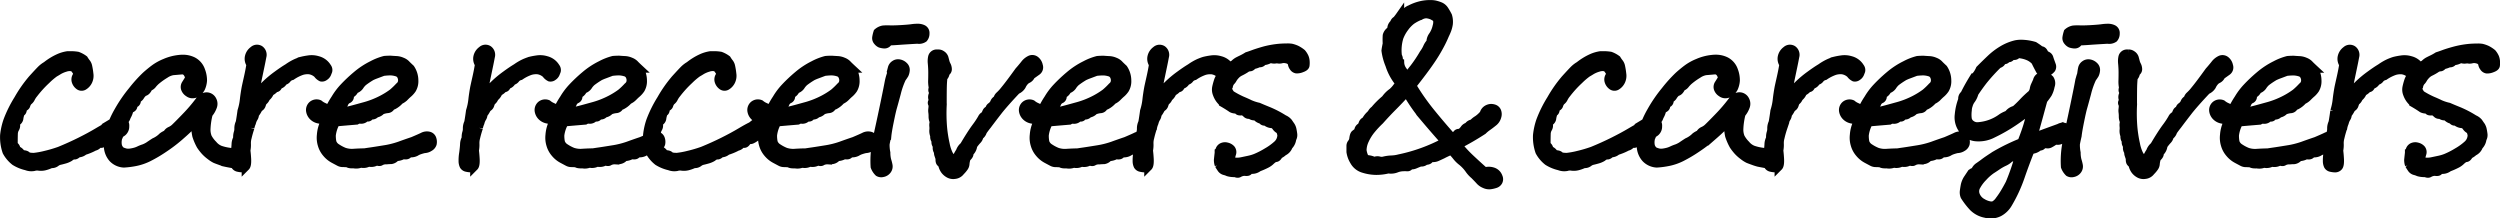 <svg xmlns="http://www.w3.org/2000/svg" width="303.051" height="26.478" viewBox="0 0 303.051 26.478"><defs><style>.a{stroke:#000;}</style></defs><path class="a" d="M14.259-5.177a2.5,2.5,0,0,1-.439.272.422.422,0,0,1-.318.045q-.121-.045-.363.288-.182.242-.348.167t-.333.121a.778.778,0,0,1-.439.257,6.525,6.525,0,0,1-1.241.515,1.01,1.01,0,0,1-.727.272q-.3.3-.469.257t-.56.257a2.394,2.394,0,0,1-.621.257q-.378.106-.59.151a1.2,1.2,0,0,0-.454.227.8.8,0,0,1-.575.151,3.91,3.91,0,0,1-.8.288,1.947,1.947,0,0,1-.681.03,1.407,1.407,0,0,0-.621.045,1.657,1.657,0,0,1-.893-.091A4.586,4.586,0,0,1,2.392-2.24a3.838,3.838,0,0,1-1-1.181,5.314,5.314,0,0,1-.288-2A7.96,7.96,0,0,1,1.5-7.19,14.613,14.613,0,0,1,2.785-9.778a15.613,15.613,0,0,1,1.726-2.467q.757-.833,1.044-1.12a3.185,3.185,0,0,1,.651-.5,7.2,7.2,0,0,1,1.438-.893,4.174,4.174,0,0,1,1.135-.348h.333a4.789,4.789,0,0,1,.878.061,3.043,3.043,0,0,1,.787.424,4.232,4.232,0,0,0,.318.454,1.072,1.072,0,0,1,.182.439,7.459,7.459,0,0,1,.136.863,1.48,1.48,0,0,1-.121.878,1.39,1.39,0,0,1-.575.621.514.514,0,0,1-.56-.061,1.056,1.056,0,0,1-.363-.5.75.75,0,0,1,.045-.605.577.577,0,0,0,.061-.56,2.824,2.824,0,0,0-.394-.53,1.566,1.566,0,0,0-.984.015,3.586,3.586,0,0,0-.817.348q-.288.182-.484.288a8.416,8.416,0,0,0-1.014.863,13.249,13.249,0,0,0-1.514,1.665,2.756,2.756,0,0,0-.348.53.957.957,0,0,1-.318.378,1.3,1.3,0,0,0-.257.469q-.045.2-.409.318,0,.424-.136.515a.62.62,0,0,0-.212.363,2.617,2.617,0,0,0-.091.439.561.561,0,0,1-.227.348.4.4,0,0,0-.167.394.654.654,0,0,1-.106.469,1.407,1.407,0,0,0-.167.666q-.015.409-.015,1.347a.573.573,0,0,1,.318.363.373.373,0,0,0,.242.288.964.964,0,0,1,.409.439q.515,0,.651.167t.863.167a9.615,9.615,0,0,0,1.332-.242,16.079,16.079,0,0,0,1.756-.515q1.332-.545,2.513-1.135T12.4-5.8q.893-.53,1.347-.742.605-.484.908-.681a.689.689,0,0,1,.711,0,.682.682,0,0,1,.394.7.884.884,0,0,1-.288.711,2,2,0,0,1-.515.3A6.425,6.425,0,0,0,14.259-5.177Zm1-1.181a1.709,1.709,0,0,0-.167.651,1.187,1.187,0,0,1-.167.56,2.094,2.094,0,0,0-.045,1.014,1.184,1.184,0,0,0,.409.621,2.591,2.591,0,0,0,.575.2,1.73,1.73,0,0,0,.56,0,4.1,4.1,0,0,0,.575-.121,2.84,2.84,0,0,0,.469-.182,4.548,4.548,0,0,1,.575-.227,3.342,3.342,0,0,0,.59-.3q.167-.121.681-.454a3.193,3.193,0,0,0,.969-.666,2.369,2.369,0,0,1,.545-.3.8.8,0,0,1,.424-.409,2.025,2.025,0,0,0,.621-.439q.348-.333,1.241-1.256a19.9,19.9,0,0,0,1.62-1.892,1.829,1.829,0,0,1,.454-.424.8.8,0,0,1,.605-.121.8.8,0,0,1,.545.424.922.922,0,0,1,.045.817,2.8,2.8,0,0,1-.5.848,8.768,8.768,0,0,0-.272,1.832,2.492,2.492,0,0,0,.167,1.014,3.563,3.563,0,0,0,.651.878,2.067,2.067,0,0,0,.878.636,5.872,5.872,0,0,0,.923.227q.469.076.893.106a1.6,1.6,0,0,1,1.075.03q.257.182.151.666a.747.747,0,0,1-.439.605,2.869,2.869,0,0,1-.787.151q-1-.182-1.2-.227a6.312,6.312,0,0,1-.621-.2q-.424-.151-.605-.227a3.413,3.413,0,0,1-.59-.378,4.585,4.585,0,0,1-.681-.605,5.815,5.815,0,0,1-.515-.666A6.556,6.556,0,0,1,24.4-5.358a5.109,5.109,0,0,1-.061-1.847q-.545.605-.878.938t-1.15,1.044a18.275,18.275,0,0,1-1.862,1.408A16.6,16.6,0,0,1,18.6-2.725a6.319,6.319,0,0,1-1.589.545A10.173,10.173,0,0,1,15.617-2,2.018,2.018,0,0,1,14.27-2.6a2.3,2.3,0,0,1-.59-1.514,5.568,5.568,0,0,1,.257-1.968,11.089,11.089,0,0,1,.984-2.24,17,17,0,0,1,1.71-2.5,16.978,16.978,0,0,1,1.62-1.8q.575-.515,1.09-.893a5.96,5.96,0,0,1,1.241-.681,5.779,5.779,0,0,1,1.7-.454,3.672,3.672,0,0,1,.454-.03,2.738,2.738,0,0,1,1.241.272,2.007,2.007,0,0,1,.984,1.15,3.307,3.307,0,0,1,.227,1.211,2.622,2.622,0,0,1-.242.938,3.989,3.989,0,0,1-.288.409,1,1,0,0,1-.5.272.8.8,0,0,1-.711-.136.976.976,0,0,1-.424-.53.656.656,0,0,1,.091-.545q.167-.257.439-.711-.242-1-.954-.938l-1.06.091a2.382,2.382,0,0,0-.938.394,8.227,8.227,0,0,0-.969.681,3.412,3.412,0,0,0-.545.545.872.872,0,0,1-.469.318q-.242.575-.575.605a2,2,0,0,0-.424.469.737.737,0,0,1-.242.272.523.523,0,0,0-.212.363.318.318,0,0,1-.242.288.244.244,0,0,0-.182.3q.03.242-.454.394a2.553,2.553,0,0,1-.333.878,1.151,1.151,0,0,1-.394.605A1.18,1.18,0,0,1,15.254-6.357Zm15.678.03A11.973,11.973,0,0,0,30.6-5.146a2.5,2.5,0,0,0-.091.757,3.457,3.457,0,0,1-.061.817q.061.484.091,1.06.03.727-.151.908a.565.565,0,0,1-.409.182,2.317,2.317,0,0,1-.5-.061.547.547,0,0,1-.378-.242A1.287,1.287,0,0,1,28.98-2.3a5.123,5.123,0,0,1,.076-.969q.091-.7.106-1.075a1.6,1.6,0,0,1,.2-.711,1.687,1.687,0,0,1,.061-.651,1.563,1.563,0,0,0,.076-.56,1.631,1.631,0,0,1,.167-.7q.121-.7.212-1.393a6.964,6.964,0,0,0,.288-1.362q.076-.7.227-1.514.091-.424.272-1.226t.3-1.559a1.135,1.135,0,0,1-.182-.938,1.319,1.319,0,0,1,.515-.757.654.654,0,0,1,.424-.182.693.693,0,0,1,.363.091.767.767,0,0,1,.3.848q-.121.636-.182.923l-.3,1.438q-.242,1.15-.454,2.392.787-.817,1.362-1.377a12.662,12.662,0,0,1,1.362-1.135q.787-.575,1.3-.878a6.274,6.274,0,0,1,1.075-.621q.409-.167.621-.227a7.811,7.811,0,0,1,.8-.151,2.524,2.524,0,0,1,1.135.076,1.9,1.9,0,0,1,.787.409,1.887,1.887,0,0,1,.378.454.531.531,0,0,1,.106.439q-.061.167-.136.348a.776.776,0,0,1-.3.333.491.491,0,0,1-.394.106,1.229,1.229,0,0,1-.469-.409,1.865,1.865,0,0,0-.969-.469,2.422,2.422,0,0,0-.923.091,5.129,5.129,0,0,0-1.226.621,1.056,1.056,0,0,0-.53.318.613.613,0,0,1-.288.242.673.673,0,0,0-.3.257.789.789,0,0,1-.484.272q-.091.333-.272.363a.408.408,0,0,0-.272.151,1.684,1.684,0,0,1-.484.333,1.367,1.367,0,0,1-.484.666.913.913,0,0,1-.363.484,2.32,2.32,0,0,0-.167.409.527.527,0,0,1-.212.288.9.9,0,0,0-.272.333,3.078,3.078,0,0,1-.348.515.73.73,0,0,1-.121.439,2.025,2.025,0,0,0-.242.59A2.784,2.784,0,0,0,30.932-6.327Zm21.1,2.573a5.2,5.2,0,0,0-.636.182,2.209,2.209,0,0,0-.409.2,1.282,1.282,0,0,1-.56.136.664.664,0,0,0-.409.167q-.136.136-.56.045a1.747,1.747,0,0,1-.878.242A.894.894,0,0,1,48-2.422q-.242,0-.545.03a1.378,1.378,0,0,0-.711.151q-.136.121-.5-.03a1.162,1.162,0,0,1-.969.151,1.258,1.258,0,0,1-.7.167.858.858,0,0,0-.454.03,1.412,1.412,0,0,1-.636.015q-.575.03-.727-.121-.363-.03-.605-.03a.911.911,0,0,1-.439-.106l-.681-.363a2.961,2.961,0,0,1-.878-.727,2.69,2.69,0,0,1-.545-1.014,2.9,2.9,0,0,1-.106-1.181,4.018,4.018,0,0,1,.469-1.635,2.481,2.481,0,0,0-.742-.257,1.329,1.329,0,0,1-.711-.378,1.179,1.179,0,0,1-.333-.7.8.8,0,0,1,.257-.651.8.8,0,0,1,.833-.136,2.412,2.412,0,0,0,.439.288q.167.076.288.136a4.153,4.153,0,0,0,.515.182,9.094,9.094,0,0,1,.7-1.241,7.914,7.914,0,0,1,1.06-1.408,18.133,18.133,0,0,1,1.529-1.438,9.3,9.3,0,0,1,1.907-1.256,6.718,6.718,0,0,1,1.5-.59q.333-.03.727-.03.363.03.7.045a1.924,1.924,0,0,1,.681.167,1.431,1.431,0,0,1,.484.3q.136.151.56.545a2.616,2.616,0,0,1,.439,1.453,1.894,1.894,0,0,1-.257,1.06,2.754,2.754,0,0,1-.424.484q-.182.151-.469.439a1.784,1.784,0,0,1-.59.409,2.593,2.593,0,0,1-.8.636.54.54,0,0,0-.333.227.481.481,0,0,1-.378.2,2.734,2.734,0,0,0-.515.106.789.789,0,0,0-.363.212,1.068,1.068,0,0,1-.545.227.505.505,0,0,1-.394.227.53.53,0,0,0-.378.167q-.136.151-.409.03a.681.681,0,0,1-.605.318.778.778,0,0,0-.545.106q-1.09.091-2.482.212A4.152,4.152,0,0,0,40.8-5.419a3.926,3.926,0,0,0,.076.848,1.238,1.238,0,0,0,.53.666,4.967,4.967,0,0,0,.908.484,2.964,2.964,0,0,0,1.241.136q.787-.045,1.211-.045.394-.061.817-.121t1.544-.242a10.534,10.534,0,0,0,1.907-.469q.787-.288,1.6-.56.787-.333,1.2-.53a1.053,1.053,0,0,1,.742-.106A.564.564,0,0,1,53-4.95a1.082,1.082,0,0,1,.03.56.767.767,0,0,1-.378.439A1.177,1.177,0,0,1,52.029-3.754Zm-5-9.354-.848.318a6.227,6.227,0,0,0-.575.242,10.268,10.268,0,0,0-.969.651,2.316,2.316,0,0,0-.454.53,1.053,1.053,0,0,1-.605.409.946.946,0,0,1-.378.484.385.385,0,0,0-.212.363.349.349,0,0,1-.242.348.916.916,0,0,0-.439.5,4.065,4.065,0,0,1-.515.787,1.752,1.752,0,0,0,.984.076q.469-.106,1.877-.5a10.637,10.637,0,0,0,2.3-.893,9.475,9.475,0,0,0,1.226-.772,8.572,8.572,0,0,0,.787-.757.93.93,0,0,0,.348-.53,1.143,1.143,0,0,0-.076-.7.824.824,0,0,0-.575-.5,2.833,2.833,0,0,0-.772-.121A7.606,7.606,0,0,0,47.034-13.108Zm11.6,6.781A11.973,11.973,0,0,0,58.3-5.146a2.5,2.5,0,0,0-.091.757,3.456,3.456,0,0,1-.061.817q.061.484.091,1.06.03.727-.151.908a.565.565,0,0,1-.409.182,2.317,2.317,0,0,1-.5-.061.547.547,0,0,1-.378-.242,1.287,1.287,0,0,1-.121-.575,5.123,5.123,0,0,1,.076-.969q.091-.7.106-1.075a1.6,1.6,0,0,1,.2-.711,1.687,1.687,0,0,1,.061-.651,1.563,1.563,0,0,0,.076-.56,1.631,1.631,0,0,1,.167-.7q.121-.7.212-1.393a6.964,6.964,0,0,0,.288-1.362q.076-.7.227-1.514.091-.424.272-1.226t.3-1.559a1.135,1.135,0,0,1-.182-.938,1.319,1.319,0,0,1,.515-.757.654.654,0,0,1,.424-.182.693.693,0,0,1,.363.091.767.767,0,0,1,.3.848q-.121.636-.182.923l-.3,1.438q-.242,1.15-.454,2.392.787-.817,1.362-1.377a12.662,12.662,0,0,1,1.362-1.135q.787-.575,1.3-.878a6.274,6.274,0,0,1,1.075-.621q.409-.167.621-.227a7.811,7.811,0,0,1,.8-.151,2.524,2.524,0,0,1,1.135.076,1.9,1.9,0,0,1,.787.409,1.887,1.887,0,0,1,.378.454.531.531,0,0,1,.106.439q-.061.167-.136.348a.776.776,0,0,1-.3.333.491.491,0,0,1-.394.106,1.229,1.229,0,0,1-.469-.409,1.865,1.865,0,0,0-.969-.469,2.422,2.422,0,0,0-.923.091,5.129,5.129,0,0,0-1.226.621,1.056,1.056,0,0,0-.53.318.613.613,0,0,1-.288.242.673.673,0,0,0-.3.257.789.789,0,0,1-.484.272q-.091.333-.272.363a.408.408,0,0,0-.272.151,1.684,1.684,0,0,1-.484.333,1.367,1.367,0,0,1-.484.666.913.913,0,0,1-.363.484,2.32,2.32,0,0,0-.167.409.527.527,0,0,1-.212.288.9.9,0,0,0-.272.333,3.078,3.078,0,0,1-.348.515.73.73,0,0,1-.121.439,2.025,2.025,0,0,0-.242.59A2.784,2.784,0,0,0,58.631-6.327Zm21.1,2.573a5.2,5.2,0,0,0-.636.182,2.209,2.209,0,0,0-.409.2,1.282,1.282,0,0,1-.56.136.664.664,0,0,0-.409.167q-.136.136-.56.045a1.747,1.747,0,0,1-.878.242.894.894,0,0,1-.575.363q-.242,0-.545.03a1.378,1.378,0,0,0-.711.151q-.136.121-.5-.03a1.162,1.162,0,0,1-.969.151,1.258,1.258,0,0,1-.7.167.858.858,0,0,0-.454.03,1.412,1.412,0,0,1-.636.015q-.575.03-.727-.121-.363-.03-.605-.03a.911.911,0,0,1-.439-.106l-.681-.363a2.961,2.961,0,0,1-.878-.727,2.69,2.69,0,0,1-.545-1.014,2.9,2.9,0,0,1-.106-1.181,4.018,4.018,0,0,1,.469-1.635,2.481,2.481,0,0,0-.742-.257,1.329,1.329,0,0,1-.711-.378,1.179,1.179,0,0,1-.333-.7.8.8,0,0,1,.257-.651.8.8,0,0,1,.833-.136,2.412,2.412,0,0,0,.439.288q.167.076.288.136a4.153,4.153,0,0,0,.515.182,9.1,9.1,0,0,1,.7-1.241,7.914,7.914,0,0,1,1.06-1.408,18.133,18.133,0,0,1,1.529-1.438,9.3,9.3,0,0,1,1.907-1.256,6.719,6.719,0,0,1,1.5-.59q.333-.03.727-.03.363.03.7.045a1.924,1.924,0,0,1,.681.167,1.431,1.431,0,0,1,.484.3q.136.151.56.545a2.616,2.616,0,0,1,.439,1.453,1.894,1.894,0,0,1-.257,1.06,2.754,2.754,0,0,1-.424.484q-.182.151-.469.439a1.784,1.784,0,0,1-.59.409,2.593,2.593,0,0,1-.8.636.54.54,0,0,0-.333.227.481.481,0,0,1-.378.2,2.734,2.734,0,0,0-.515.106.789.789,0,0,0-.363.212,1.068,1.068,0,0,1-.545.227.505.505,0,0,1-.394.227.53.53,0,0,0-.378.167q-.136.151-.409.03a.681.681,0,0,1-.605.318.778.778,0,0,0-.545.106q-1.09.091-2.482.212A4.152,4.152,0,0,0,68.5-5.419a3.926,3.926,0,0,0,.076.848,1.238,1.238,0,0,0,.53.666,4.967,4.967,0,0,0,.908.484,2.964,2.964,0,0,0,1.241.136q.787-.045,1.211-.045.394-.061.817-.121t1.544-.242a10.534,10.534,0,0,0,1.907-.469q.787-.288,1.6-.56.787-.333,1.2-.53a1.053,1.053,0,0,1,.742-.106.564.564,0,0,1,.424.409,1.082,1.082,0,0,1,.03.56.767.767,0,0,1-.378.439A1.177,1.177,0,0,1,79.728-3.754Zm-5-9.354-.848.318a6.226,6.226,0,0,0-.575.242,10.268,10.268,0,0,0-.969.651,2.316,2.316,0,0,0-.454.53,1.053,1.053,0,0,1-.605.409.946.946,0,0,1-.378.484.385.385,0,0,0-.212.363.349.349,0,0,1-.242.348.916.916,0,0,0-.439.5,4.065,4.065,0,0,1-.515.787,1.752,1.752,0,0,0,.984.076q.469-.106,1.877-.5a10.637,10.637,0,0,0,2.3-.893,9.475,9.475,0,0,0,1.226-.772,8.571,8.571,0,0,0,.787-.757.93.93,0,0,0,.348-.53,1.143,1.143,0,0,0-.076-.7.824.824,0,0,0-.575-.5,2.833,2.833,0,0,0-.772-.121A7.606,7.606,0,0,0,74.733-13.108ZM92.2-5.177a2.5,2.5,0,0,1-.439.272.422.422,0,0,1-.318.045q-.121-.045-.363.288-.182.242-.348.167t-.333.121a.778.778,0,0,1-.439.257,6.525,6.525,0,0,1-1.241.515,1.01,1.01,0,0,1-.727.272q-.3.3-.469.257t-.56.257a2.394,2.394,0,0,1-.621.257q-.378.106-.59.151a1.2,1.2,0,0,0-.454.227.8.8,0,0,1-.575.151,3.91,3.91,0,0,1-.8.288,1.947,1.947,0,0,1-.681.03,1.407,1.407,0,0,0-.621.045,1.657,1.657,0,0,1-.893-.091A4.586,4.586,0,0,1,80.33-2.24a3.838,3.838,0,0,1-1-1.181,5.314,5.314,0,0,1-.288-2,7.96,7.96,0,0,1,.394-1.771,14.613,14.613,0,0,1,1.287-2.588,15.613,15.613,0,0,1,1.726-2.467q.757-.833,1.044-1.12a3.185,3.185,0,0,1,.651-.5,7.2,7.2,0,0,1,1.438-.893,4.174,4.174,0,0,1,1.135-.348h.333a4.789,4.789,0,0,1,.878.061,3.043,3.043,0,0,1,.787.424,4.231,4.231,0,0,0,.318.454,1.072,1.072,0,0,1,.182.439,7.46,7.46,0,0,1,.136.863,1.48,1.48,0,0,1-.121.878,1.39,1.39,0,0,1-.575.621.514.514,0,0,1-.56-.061,1.056,1.056,0,0,1-.363-.5.75.75,0,0,1,.045-.605.577.577,0,0,0,.061-.56,2.824,2.824,0,0,0-.394-.53,1.566,1.566,0,0,0-.984.015,3.586,3.586,0,0,0-.817.348q-.288.182-.484.288a8.416,8.416,0,0,0-1.014.863,13.25,13.25,0,0,0-1.514,1.665,2.756,2.756,0,0,0-.348.53.957.957,0,0,1-.318.378,1.3,1.3,0,0,0-.257.469q-.045.2-.409.318,0,.424-.136.515a.62.62,0,0,0-.212.363,2.617,2.617,0,0,0-.091.439.561.561,0,0,1-.227.348.4.4,0,0,0-.167.394.654.654,0,0,1-.106.469,1.407,1.407,0,0,0-.167.666q-.015.409-.015,1.347a.573.573,0,0,1,.318.363.373.373,0,0,0,.242.288.964.964,0,0,1,.409.439q.515,0,.651.167t.863.167a9.615,9.615,0,0,0,1.332-.242,16.079,16.079,0,0,0,1.756-.515q1.332-.545,2.513-1.135T90.335-5.8q.893-.53,1.347-.742.605-.484.908-.681a.689.689,0,0,1,.711,0,.682.682,0,0,1,.394.7.884.884,0,0,1-.288.711,2,2,0,0,1-.515.3A6.425,6.425,0,0,0,92.2-5.177Zm13.317,1.423a5.2,5.2,0,0,0-.636.182,2.209,2.209,0,0,0-.409.2,1.282,1.282,0,0,1-.56.136.664.664,0,0,0-.409.167q-.136.136-.56.045a1.747,1.747,0,0,1-.878.242.894.894,0,0,1-.575.363q-.242,0-.545.03a1.378,1.378,0,0,0-.711.151q-.136.121-.5-.03a1.162,1.162,0,0,1-.969.151,1.258,1.258,0,0,1-.7.167.858.858,0,0,0-.454.03,1.412,1.412,0,0,1-.636.015q-.575.03-.727-.121-.363-.03-.605-.03a.911.911,0,0,1-.439-.106l-.681-.363a2.961,2.961,0,0,1-.878-.727A2.69,2.69,0,0,1,93.1-4.269,2.9,2.9,0,0,1,93-5.449a4.018,4.018,0,0,1,.469-1.635,2.481,2.481,0,0,0-.742-.257,1.329,1.329,0,0,1-.711-.378,1.179,1.179,0,0,1-.333-.7.8.8,0,0,1,.257-.651.8.8,0,0,1,.833-.136,2.412,2.412,0,0,0,.439.288q.167.076.288.136a4.153,4.153,0,0,0,.515.182,9.1,9.1,0,0,1,.7-1.241,7.914,7.914,0,0,1,1.06-1.408,18.133,18.133,0,0,1,1.529-1.438A9.3,9.3,0,0,1,99.2-13.941a6.719,6.719,0,0,1,1.5-.59q.333-.03.727-.03.363.03.7.045a1.924,1.924,0,0,1,.681.167,1.431,1.431,0,0,1,.484.3q.136.151.56.545a2.616,2.616,0,0,1,.439,1.453,1.894,1.894,0,0,1-.257,1.06,2.754,2.754,0,0,1-.424.484q-.182.151-.469.439a1.784,1.784,0,0,1-.59.409,2.593,2.593,0,0,1-.8.636.54.54,0,0,0-.333.227.481.481,0,0,1-.378.2,2.734,2.734,0,0,0-.515.106.789.789,0,0,0-.363.212,1.068,1.068,0,0,1-.545.227.505.505,0,0,1-.394.227.53.53,0,0,0-.378.167q-.136.151-.409.03a.681.681,0,0,1-.605.318.778.778,0,0,0-.545.106q-1.09.091-2.482.212a4.152,4.152,0,0,0-.515,1.574,3.926,3.926,0,0,0,.076.848,1.238,1.238,0,0,0,.53.666,4.967,4.967,0,0,0,.908.484,2.964,2.964,0,0,0,1.241.136q.787-.045,1.211-.045.394-.061.817-.121t1.544-.242a10.534,10.534,0,0,0,1.907-.469q.787-.288,1.6-.56.787-.333,1.2-.53a1.053,1.053,0,0,1,.742-.106.564.564,0,0,1,.424.409,1.082,1.082,0,0,1,.03.56.767.767,0,0,1-.378.439A1.177,1.177,0,0,1,105.514-3.754Zm-5-9.354-.848.318a6.226,6.226,0,0,0-.575.242,10.268,10.268,0,0,0-.969.651,2.316,2.316,0,0,0-.454.53,1.053,1.053,0,0,1-.605.409.946.946,0,0,1-.378.484.385.385,0,0,0-.212.363.349.349,0,0,1-.242.348.916.916,0,0,0-.439.5,4.065,4.065,0,0,1-.515.787,1.752,1.752,0,0,0,.984.076q.469-.106,1.877-.5a10.637,10.637,0,0,0,2.3-.893,9.475,9.475,0,0,0,1.226-.772,8.571,8.571,0,0,0,.787-.757.93.93,0,0,0,.348-.53,1.143,1.143,0,0,0-.076-.7.824.824,0,0,0-.575-.5,2.833,2.833,0,0,0-.772-.121A7.606,7.606,0,0,0,100.519-13.108Zm7.625,7.75q-.182.787-.212,1.029a4.828,4.828,0,0,0,.091,1.029,3.864,3.864,0,0,0,.106.908,4.527,4.527,0,0,1,.151.575.741.741,0,0,1-.136.636.866.866,0,0,1-.545.333.693.693,0,0,1-.515-.061,1.9,1.9,0,0,1-.454-.7,11.3,11.3,0,0,1,.045-1.953q.106-.923.454-2.5t.727-3.406q.378-1.832.469-2.331a6.589,6.589,0,0,1,.272-1.014q.061-.484.121-.742a.745.745,0,0,1,.318-.439.724.724,0,0,1,.575-.121,1.059,1.059,0,0,1,.56.3.631.631,0,0,1,.2.56,1.416,1.416,0,0,1-.121.454,5.546,5.546,0,0,1-.318.469,9.432,9.432,0,0,0-.636,1.816q-.333,1.241-.469,1.71t-.378,1.665Q108.2-5.934,108.144-5.358ZM108.3-16.8a.509.509,0,0,1-.515.363,1.87,1.87,0,0,1-.484-.091.939.939,0,0,1-.333-.272.569.569,0,0,1-.151-.454,3.947,3.947,0,0,1,.151-.636,1.447,1.447,0,0,1,.681-.333,6.157,6.157,0,0,1,.787-.015q.5.015,1.3-.03t1.317-.106a4.979,4.979,0,0,1,.757-.061,1.427,1.427,0,0,1,.636.121.536.536,0,0,1,.318.56.858.858,0,0,1-.2.59,1.032,1.032,0,0,1-.757.151q-1.6.091-2.18.136T108.3-16.8Zm6.2,14.2-.151-.454a.745.745,0,0,1-.03-.363.726.726,0,0,1-.167-.484.732.732,0,0,0-.091-.424.476.476,0,0,1-.015-.424.655.655,0,0,1-.182-.605,1.461,1.461,0,0,1-.121-.666,2.064,2.064,0,0,0,0-.5,1.278,1.278,0,0,1,.061-.53,1.4,1.4,0,0,1-.151-.636,3.332,3.332,0,0,0-.03-.515,1.383,1.383,0,0,1,0-.409,4.061,4.061,0,0,0,.03-.53q-.151-.182-.061-.318a.5.5,0,0,0,.03-.394.736.736,0,0,1,.03-.469q.151-.3.03-.409t0-.439A3.544,3.544,0,0,1,113.6-12q.015-.378.015-.984,0-.575-.061-1.211a2.307,2.307,0,0,1,.045-.711.555.555,0,0,1,.469-.409h.3a.651.651,0,0,1,.363.121.747.747,0,0,1,.333.394q.061.212.121.454a1.888,1.888,0,0,0,.167.439,1.028,1.028,0,0,1,.121.424.4.4,0,0,1-.121.348.5.5,0,0,0-.167.3.774.774,0,0,1-.242.394q-.061.545-.076,1.135t-.015,2.255a20.447,20.447,0,0,0,.045,2.679,15.862,15.862,0,0,0,.318,2.028,4.973,4.973,0,0,0,.409,1.256,9.111,9.111,0,0,0,.59.848A8.673,8.673,0,0,0,116.693-3a3.17,3.17,0,0,1,.257-.424,1.464,1.464,0,0,1,.484-.7q.817-1.393,1.423-2.225a10.383,10.383,0,0,0,.757-1.135.651.651,0,0,1,.424-.363,1.452,1.452,0,0,1,.151-.424.368.368,0,0,1,.2-.182q.106-.03.151-.2a.419.419,0,0,1,.2-.257,1.355,1.355,0,0,0,.363-.424.635.635,0,0,1,.394-.424.777.777,0,0,1,.227-.454,5.518,5.518,0,0,0,.666-.727q.53-.636,1.71-2.271.272-.3.666-.787a1.852,1.852,0,0,1,.727-.605.627.627,0,0,1,.621.091,1.1,1.1,0,0,1,.394.666.578.578,0,0,1-.2.666q-.3.212-.727.515a.814.814,0,0,1-.394.439,1.178,1.178,0,0,0-.439.348,2.124,2.124,0,0,0-.3.484,1.342,1.342,0,0,1-.621.515q-1.544,1.635-2.271,2.573T120.28-6.63q-.242.3-.545.727a.971.971,0,0,1-.424.575.815.815,0,0,1-.212.469,5.339,5.339,0,0,0-.545.681,1.239,1.239,0,0,1-.272.681.476.476,0,0,0-.182.348q0,.182-.333.484a3.062,3.062,0,0,0-.151.711.776.776,0,0,1-.151.424,3.391,3.391,0,0,1-.424.5,1,1,0,0,1-.727.409,1.088,1.088,0,0,1-.727-.136,1.575,1.575,0,0,1-.469-.409,1.758,1.758,0,0,1-.257-.515.734.734,0,0,0-.242-.394Q114.467-2.18,114.5-2.6Zm23.943-1.15a5.2,5.2,0,0,0-.636.182,2.21,2.21,0,0,0-.409.2,1.282,1.282,0,0,1-.56.136.664.664,0,0,0-.409.167q-.136.136-.56.045a1.747,1.747,0,0,1-.878.242.894.894,0,0,1-.575.363q-.242,0-.545.03a1.378,1.378,0,0,0-.711.151q-.136.121-.5-.03a1.162,1.162,0,0,1-.969.151,1.258,1.258,0,0,1-.7.167.858.858,0,0,0-.454.03,1.412,1.412,0,0,1-.636.015q-.575.03-.727-.121-.363-.03-.605-.03a.911.911,0,0,1-.439-.106l-.681-.363a2.961,2.961,0,0,1-.878-.727,2.69,2.69,0,0,1-.545-1.014,2.9,2.9,0,0,1-.106-1.181,4.018,4.018,0,0,1,.469-1.635,2.481,2.481,0,0,0-.742-.257,1.329,1.329,0,0,1-.711-.378,1.179,1.179,0,0,1-.333-.7.8.8,0,0,1,.257-.651A.8.8,0,0,1,125.7-9.2a2.412,2.412,0,0,0,.439.288q.167.076.288.136a4.153,4.153,0,0,0,.515.182,9.1,9.1,0,0,1,.7-1.241,7.914,7.914,0,0,1,1.06-1.408,18.132,18.132,0,0,1,1.529-1.438,9.3,9.3,0,0,1,1.907-1.256,6.718,6.718,0,0,1,1.5-.59q.333-.03.727-.03.363.03.7.045a1.924,1.924,0,0,1,.681.167,1.431,1.431,0,0,1,.484.3q.136.151.56.545a2.616,2.616,0,0,1,.439,1.453,1.894,1.894,0,0,1-.257,1.06,2.754,2.754,0,0,1-.424.484q-.182.151-.469.439a1.784,1.784,0,0,1-.59.409,2.593,2.593,0,0,1-.8.636.54.54,0,0,0-.333.227.481.481,0,0,1-.378.2,2.734,2.734,0,0,0-.515.106.789.789,0,0,0-.363.212,1.068,1.068,0,0,1-.545.227.505.505,0,0,1-.394.227.53.53,0,0,0-.378.167q-.136.151-.409.03a.681.681,0,0,1-.605.318.778.778,0,0,0-.545.106q-1.09.091-2.482.212a4.152,4.152,0,0,0-.515,1.574,3.926,3.926,0,0,0,.076.848,1.238,1.238,0,0,0,.53.666,4.967,4.967,0,0,0,.908.484,2.964,2.964,0,0,0,1.241.136q.787-.045,1.211-.045.394-.061.817-.121t1.544-.242a10.534,10.534,0,0,0,1.907-.469q.787-.288,1.6-.56.787-.333,1.2-.53a1.053,1.053,0,0,1,.742-.106.564.564,0,0,1,.424.409,1.082,1.082,0,0,1,.03.56.767.767,0,0,1-.378.439A1.177,1.177,0,0,1,138.44-3.754Zm-5-9.354-.848.318a6.227,6.227,0,0,0-.575.242,10.268,10.268,0,0,0-.969.651,2.315,2.315,0,0,0-.454.53,1.053,1.053,0,0,1-.605.409.946.946,0,0,1-.378.484.385.385,0,0,0-.212.363.349.349,0,0,1-.242.348.916.916,0,0,0-.439.5,4.065,4.065,0,0,1-.515.787,1.752,1.752,0,0,0,.984.076q.469-.106,1.877-.5a10.637,10.637,0,0,0,2.3-.893,9.474,9.474,0,0,0,1.226-.772,8.572,8.572,0,0,0,.787-.757.93.93,0,0,0,.348-.53,1.143,1.143,0,0,0-.076-.7.824.824,0,0,0-.575-.5,2.833,2.833,0,0,0-.772-.121A7.605,7.605,0,0,0,133.445-13.108Zm6.9,6.781a11.973,11.973,0,0,0-.333,1.181,2.5,2.5,0,0,0-.091.757,3.456,3.456,0,0,1-.061.817q.061.484.091,1.06.03.727-.151.908a.565.565,0,0,1-.409.182,2.317,2.317,0,0,1-.5-.061.547.547,0,0,1-.378-.242,1.287,1.287,0,0,1-.121-.575,5.123,5.123,0,0,1,.076-.969q.091-.7.106-1.075a1.6,1.6,0,0,1,.2-.711,1.687,1.687,0,0,1,.061-.651,1.563,1.563,0,0,0,.076-.56,1.631,1.631,0,0,1,.167-.7q.121-.7.212-1.393a6.964,6.964,0,0,0,.288-1.362q.076-.7.227-1.514.091-.424.272-1.226t.3-1.559a1.135,1.135,0,0,1-.182-.938,1.319,1.319,0,0,1,.515-.757.654.654,0,0,1,.424-.182.693.693,0,0,1,.363.091.767.767,0,0,1,.3.848q-.121.636-.182.923l-.3,1.438q-.242,1.15-.454,2.392.787-.817,1.362-1.377a12.663,12.663,0,0,1,1.362-1.135q.787-.575,1.3-.878a6.274,6.274,0,0,1,1.075-.621q.409-.167.621-.227a7.812,7.812,0,0,1,.8-.151,2.524,2.524,0,0,1,1.135.076,1.9,1.9,0,0,1,.787.409,1.887,1.887,0,0,1,.378.454.531.531,0,0,1,.106.439q-.061.167-.136.348a.776.776,0,0,1-.3.333.491.491,0,0,1-.394.106,1.229,1.229,0,0,1-.469-.409,1.865,1.865,0,0,0-.969-.469,2.422,2.422,0,0,0-.923.091,5.13,5.13,0,0,0-1.226.621,1.056,1.056,0,0,0-.53.318.613.613,0,0,1-.288.242.673.673,0,0,0-.3.257.789.789,0,0,1-.484.272q-.091.333-.272.363a.408.408,0,0,0-.272.151,1.684,1.684,0,0,1-.484.333,1.367,1.367,0,0,1-.484.666.913.913,0,0,1-.363.484,2.32,2.32,0,0,0-.167.409.527.527,0,0,1-.212.288.9.9,0,0,0-.272.333,3.078,3.078,0,0,1-.348.515.73.73,0,0,1-.121.439,2.025,2.025,0,0,0-.242.59A2.784,2.784,0,0,0,140.344-6.327ZM157.2-14.168a.841.841,0,0,0-.621-.454,1.3,1.3,0,0,0-.651-.015.92.92,0,0,1-.545-.015,1.127,1.127,0,0,1-.605.015.387.387,0,0,0-.378.045,1.69,1.69,0,0,1-.711.182.412.412,0,0,1-.484.242,2.542,2.542,0,0,1-.727.242q-.212.272-.378.257a1.033,1.033,0,0,0-.53.212,6.519,6.519,0,0,1-.651.363,1.767,1.767,0,0,0-.53.394,2.276,2.276,0,0,0-.348.454,1.147,1.147,0,0,1-.242.318,1.272,1.272,0,0,0-.257.575.553.553,0,0,0-.03.53,2.075,2.075,0,0,0,.3.469,10.372,10.372,0,0,0,1.362.727q.575.242.908.409a5.583,5.583,0,0,0,1.06.348q.484.212,1.271.53a12.387,12.387,0,0,1,1.816.954,1.443,1.443,0,0,1,.545.394q.121.182.272.394a1.319,1.319,0,0,1,.212.515q.061.3.091.56a.87.87,0,0,1-.121.53,1.446,1.446,0,0,1-.424.878,1.174,1.174,0,0,1-.636.7,1.835,1.835,0,0,1-.545.363q-.182.363-.363.378a.7.7,0,0,0-.363.151,2.964,2.964,0,0,0-.318.272,2.156,2.156,0,0,1-.469.318,8.323,8.323,0,0,1-.969.424,1.226,1.226,0,0,1-.742.272q-.378,0-.439.151T151.451-1a1.535,1.535,0,0,0-.651.182q-.167.121-.469-.03a2.531,2.531,0,0,1-.863-.091,2.485,2.485,0,0,0-.439-.151.7.7,0,0,1-.409-.3q-.167-.242-.288-.454a1.807,1.807,0,0,1-.091-.575q.061-.605.091-.833a1.67,1.67,0,0,1,.121-.439.611.611,0,0,1,.318-.318.818.818,0,0,1,.545-.03,1,1,0,0,1,.515.288.586.586,0,0,1,.091.59q-.106.378-.167.681a.837.837,0,0,0,.59.272,2.6,2.6,0,0,0,.742-.045l.863-.182a4.905,4.905,0,0,0,.863-.257,9.741,9.741,0,0,0,1.362-.7,6.978,6.978,0,0,0,1.287-.938,1.57,1.57,0,0,0,.469-1.181q-.061-.182-.106-.378a.336.336,0,0,0-.257-.257,1.07,1.07,0,0,1-.3-.3,1.193,1.193,0,0,0-.363-.333,1.172,1.172,0,0,1-.681-.167.471.471,0,0,0-.348-.136.311.311,0,0,1-.3-.212,1.017,1.017,0,0,1-.727-.454.739.739,0,0,1-.53-.045A.5.5,0,0,0,152-7.9a.411.411,0,0,1-.3-.121,3.444,3.444,0,0,0-.424-.333q-.484.091-.59-.045a.452.452,0,0,0-.348-.151,1.092,1.092,0,0,1-.424-.106q-.484-.333-1.06-.666a5.326,5.326,0,0,1-.394-.439,2.547,2.547,0,0,1-.348-.651,1.4,1.4,0,0,1-.076-.833,7.774,7.774,0,0,1,.212-.772,2,2,0,0,1,.378-.666,3.38,3.38,0,0,1,.59-.545.447.447,0,0,1,.333-.3q.212-.03.227-.167t.409-.348a1.986,1.986,0,0,1,.439-.348q.2-.106.515-.257a6.107,6.107,0,0,0,.651-.363q.212-.061.742-.257T153.9-15.7a11.007,11.007,0,0,1,1.877-.318q.484-.03.848-.03a3.332,3.332,0,0,1,.515.03,3.411,3.411,0,0,1,.621.212,3.81,3.81,0,0,1,.651.424,2.21,2.21,0,0,1,.333.53,1.571,1.571,0,0,1,.106.5,2.3,2.3,0,0,1-.015.469q-.03.2-.454.348a1.475,1.475,0,0,1-.636.121.568.568,0,0,1-.378-.272A.85.85,0,0,1,157.2-14.168Zm14.564,2.725a27.459,27.459,0,0,0,2.286,3.27q1.256,1.544,2.5,2.937a1.018,1.018,0,0,0,.636-.318.269.269,0,0,1,.363-.106,1.929,1.929,0,0,0,.545-.515.7.7,0,0,1,.454-.3.7.7,0,0,1,.575-.363,2.183,2.183,0,0,1,.56-.469,3.534,3.534,0,0,0,.772-.711.882.882,0,0,1,.394-.545,1.024,1.024,0,0,1,.484-.151,1.129,1.129,0,0,1,.409.076.614.614,0,0,1,.318.3.931.931,0,0,1,.03.636,1.3,1.3,0,0,1-.484.727q-.394.318-.7.53a4.062,4.062,0,0,0-.545.454,34.189,34.189,0,0,1-3.027,1.756,14.793,14.793,0,0,0,1.574,1.7q.938.878,1.665,1.514a1.557,1.557,0,0,1,.938-.015,1.044,1.044,0,0,1,.727.681.607.607,0,0,1,0,.53.661.661,0,0,1-.394.318,3.374,3.374,0,0,1-.59.136,1.278,1.278,0,0,1-.7-.121,1.6,1.6,0,0,1-.575-.394q-.2-.227-.681-.711a3.373,3.373,0,0,1-.636-.7,4.722,4.722,0,0,0-.848-.908,3.551,3.551,0,0,1-.651-.636,7.76,7.76,0,0,0-.651-.727q-.757.333-1.029.484-.575.272-.757.348a1.233,1.233,0,0,1-.469.076.43.43,0,0,0-.394.167q-.106.167-.5.167a.6.6,0,0,1-.409.2.87.87,0,0,0-.394.076q-.227.091-.439.182a1.036,1.036,0,0,1-.409.091.336.336,0,0,0-.288.121.269.269,0,0,1-.257.106,4.723,4.723,0,0,0-.545,0,2.414,2.414,0,0,0-.772.167,1.779,1.779,0,0,1-.969.091,5.971,5.971,0,0,1-1.453.182,5.29,5.29,0,0,1-1.529-.242,1.914,1.914,0,0,1-1.181-.938,3,3,0,0,1-.409-1.12v-.727a.543.543,0,0,1,.136-.348,1.063,1.063,0,0,0,.2-.469q.061-.515.2-.621t.257-.2a.49.49,0,0,0,.167-.3.5.5,0,0,1,.257-.333.823.823,0,0,0,.242-.394.546.546,0,0,1,.363-.363,2.752,2.752,0,0,1,.469-.651,1.474,1.474,0,0,0,.3-.348,1.119,1.119,0,0,1,.318-.333q.272-.333.605-.666t.7-.636a3.382,3.382,0,0,1,.848-.848,3.757,3.757,0,0,0,.515-.56,1.307,1.307,0,0,1,.454-.409,6.448,6.448,0,0,1-1.317-2.331,6.957,6.957,0,0,1-.469-1.726q.03-.272.151-.848a7.656,7.656,0,0,1,0-.984,1.017,1.017,0,0,1,.484-.621,2.25,2.25,0,0,0,.091-.394.813.813,0,0,1,.3-.454.527.527,0,0,1,.3-.394q.242-.3.424-.56a.594.594,0,0,1,.575-.227,1.294,1.294,0,0,1,.666-.545,5.356,5.356,0,0,1,1.181-.454,4.738,4.738,0,0,1,1.06-.151h.272a2.387,2.387,0,0,1,.469.045,4.021,4.021,0,0,1,.59.182,1.2,1.2,0,0,1,.59.484,7.18,7.18,0,0,1,.409.711,2.439,2.439,0,0,1,.091.969,3.487,3.487,0,0,1-.182.711q-.121.318-.272.621a13.207,13.207,0,0,1-.59,1.241,18.718,18.718,0,0,1-1.2,1.968Q173.25-13.32,171.767-11.443Zm-.666.817q-.848.938-1.635,1.726t-1.6,1.7a11.957,11.957,0,0,0-1.044,1.12,5.666,5.666,0,0,0-.772,1.241,3.016,3.016,0,0,0-.3,1.241,2.793,2.793,0,0,0,.227.8.605.605,0,0,0,.5.3,2.243,2.243,0,0,1,.727.227.708.708,0,0,1,.56-.076,1.181,1.181,0,0,0,.56.015,4.527,4.527,0,0,1,.954-.136,4.083,4.083,0,0,0,.923-.136,20.49,20.49,0,0,0,5.57-2.028q-1.12-1.241-2.437-2.8A20.048,20.048,0,0,1,171.1-10.626Zm1.665-9.264a5.073,5.073,0,0,0-1.06.56,4.129,4.129,0,0,0-.817.848,4.815,4.815,0,0,0-.666,1.2,5.407,5.407,0,0,0-.182,2.271.7.7,0,0,1,.106.484.246.246,0,0,0,.167.3,1.719,1.719,0,0,0,.3.908,3.782,3.782,0,0,1,.484.878q.424-.545.908-1.15a15.765,15.765,0,0,0,1.15-1.726,4,4,0,0,0,.424-.711,2,2,0,0,1,.318-.53.465.465,0,0,0,.121-.333,1.329,1.329,0,0,1,.257-.605,3.3,3.3,0,0,0,.484-1.15,1.632,1.632,0,0,0,.045-.772.6.6,0,0,0-.242-.3,4.233,4.233,0,0,0-.378-.212,2.322,2.322,0,0,0-.7-.167A1.55,1.55,0,0,0,172.766-19.89ZM200.075-5.177a2.5,2.5,0,0,1-.439.272.422.422,0,0,1-.318.045q-.121-.045-.363.288-.182.242-.348.167t-.333.121a.778.778,0,0,1-.439.257,6.525,6.525,0,0,1-1.241.515,1.01,1.01,0,0,1-.727.272q-.3.3-.469.257t-.56.257a2.394,2.394,0,0,1-.621.257q-.378.106-.59.151a1.2,1.2,0,0,0-.454.227.8.8,0,0,1-.575.151,3.91,3.91,0,0,1-.8.288,1.947,1.947,0,0,1-.681.03,1.407,1.407,0,0,0-.621.045,1.657,1.657,0,0,1-.893-.091,4.586,4.586,0,0,1-1.393-.575,3.838,3.838,0,0,1-1-1.181,5.314,5.314,0,0,1-.288-2,7.961,7.961,0,0,1,.394-1.771A14.614,14.614,0,0,1,188.6-9.778a15.612,15.612,0,0,1,1.726-2.467q.757-.833,1.044-1.12a3.185,3.185,0,0,1,.651-.5,7.2,7.2,0,0,1,1.438-.893,4.174,4.174,0,0,1,1.135-.348h.333a4.789,4.789,0,0,1,.878.061,3.043,3.043,0,0,1,.787.424,4.233,4.233,0,0,0,.318.454,1.072,1.072,0,0,1,.182.439,7.457,7.457,0,0,1,.136.863,1.48,1.48,0,0,1-.121.878,1.39,1.39,0,0,1-.575.621.514.514,0,0,1-.56-.061,1.056,1.056,0,0,1-.363-.5.75.75,0,0,1,.045-.605.577.577,0,0,0,.061-.56,2.824,2.824,0,0,0-.394-.53,1.566,1.566,0,0,0-.984.015,3.586,3.586,0,0,0-.817.348q-.288.182-.484.288a8.417,8.417,0,0,0-1.014.863,13.249,13.249,0,0,0-1.514,1.665,2.756,2.756,0,0,0-.348.53.957.957,0,0,1-.318.378,1.3,1.3,0,0,0-.257.469q-.045.2-.409.318,0,.424-.136.515a.62.62,0,0,0-.212.363,2.616,2.616,0,0,0-.091.439.561.561,0,0,1-.227.348.4.4,0,0,0-.167.394.654.654,0,0,1-.106.469,1.407,1.407,0,0,0-.167.666q-.015.409-.015,1.347a.573.573,0,0,1,.318.363.373.373,0,0,0,.242.288.965.965,0,0,1,.409.439q.515,0,.651.167t.863.167a9.616,9.616,0,0,0,1.332-.242,16.079,16.079,0,0,0,1.756-.515q1.332-.545,2.513-1.135t2.074-1.12q.893-.53,1.347-.742.605-.484.908-.681a.689.689,0,0,1,.711,0,.682.682,0,0,1,.394.7.884.884,0,0,1-.288.711,2,2,0,0,1-.515.3A6.425,6.425,0,0,0,200.075-5.177Zm1-1.181a1.709,1.709,0,0,0-.167.651,1.187,1.187,0,0,1-.167.56,2.094,2.094,0,0,0-.045,1.014,1.184,1.184,0,0,0,.409.621,2.591,2.591,0,0,0,.575.2,1.73,1.73,0,0,0,.56,0,4.1,4.1,0,0,0,.575-.121,2.84,2.84,0,0,0,.469-.182,4.549,4.549,0,0,1,.575-.227,3.343,3.343,0,0,0,.59-.3q.167-.121.681-.454a3.193,3.193,0,0,0,.969-.666,2.369,2.369,0,0,1,.545-.3.8.8,0,0,1,.424-.409,2.025,2.025,0,0,0,.621-.439q.348-.333,1.241-1.256a19.894,19.894,0,0,0,1.62-1.892A1.829,1.829,0,0,1,211-9.99a.8.8,0,0,1,.605-.121.8.8,0,0,1,.545.424.922.922,0,0,1,.045.817,2.8,2.8,0,0,1-.5.848,8.768,8.768,0,0,0-.272,1.832,2.492,2.492,0,0,0,.167,1.014,3.563,3.563,0,0,0,.651.878,2.067,2.067,0,0,0,.878.636,5.872,5.872,0,0,0,.923.227q.469.076.893.106a1.6,1.6,0,0,1,1.075.03q.257.182.151.666a.747.747,0,0,1-.439.605,2.869,2.869,0,0,1-.787.151q-1-.182-1.2-.227a6.312,6.312,0,0,1-.621-.2q-.424-.151-.605-.227a3.413,3.413,0,0,1-.59-.378,4.585,4.585,0,0,1-.681-.605,5.814,5.814,0,0,1-.515-.666,6.557,6.557,0,0,1-.515-1.181,5.109,5.109,0,0,1-.061-1.847q-.545.605-.878.938t-1.15,1.044a18.275,18.275,0,0,1-1.862,1.408,16.6,16.6,0,0,1-1.847,1.09,6.319,6.319,0,0,1-1.589.545A10.173,10.173,0,0,1,201.433-2a2.018,2.018,0,0,1-1.347-.605,2.3,2.3,0,0,1-.59-1.514,5.569,5.569,0,0,1,.257-1.968,11.088,11.088,0,0,1,.984-2.24,17,17,0,0,1,1.71-2.5,16.977,16.977,0,0,1,1.62-1.8q.575-.515,1.09-.893A5.96,5.96,0,0,1,206.4-14.2a5.779,5.779,0,0,1,1.7-.454,3.672,3.672,0,0,1,.454-.03,2.738,2.738,0,0,1,1.241.272,2.007,2.007,0,0,1,.984,1.15A3.307,3.307,0,0,1,211-12.049a2.622,2.622,0,0,1-.242.938,3.989,3.989,0,0,1-.288.409,1,1,0,0,1-.5.272.8.8,0,0,1-.711-.136.976.976,0,0,1-.424-.53.656.656,0,0,1,.091-.545q.167-.257.439-.711-.242-1-.954-.938l-1.06.091a2.382,2.382,0,0,0-.938.394,8.226,8.226,0,0,0-.969.681,3.413,3.413,0,0,0-.545.545.872.872,0,0,1-.469.318q-.242.575-.575.605a2,2,0,0,0-.424.469.737.737,0,0,1-.242.272.523.523,0,0,0-.212.363.318.318,0,0,1-.242.288.244.244,0,0,0-.182.3q.03.242-.454.394a2.553,2.553,0,0,1-.333.878,1.151,1.151,0,0,1-.394.605A1.18,1.18,0,0,1,201.07-6.357Zm15.678.03a11.973,11.973,0,0,0-.333,1.181,2.5,2.5,0,0,0-.091.757,3.456,3.456,0,0,1-.061.817q.061.484.091,1.06.03.727-.151.908a.565.565,0,0,1-.409.182,2.317,2.317,0,0,1-.5-.061.547.547,0,0,1-.378-.242A1.287,1.287,0,0,1,214.8-2.3a5.123,5.123,0,0,1,.076-.969q.091-.7.106-1.075a1.6,1.6,0,0,1,.2-.711,1.687,1.687,0,0,1,.061-.651,1.563,1.563,0,0,0,.076-.56,1.631,1.631,0,0,1,.167-.7q.121-.7.212-1.393a6.964,6.964,0,0,0,.288-1.362q.076-.7.227-1.514.091-.424.272-1.226t.3-1.559a1.135,1.135,0,0,1-.182-.938,1.319,1.319,0,0,1,.515-.757.654.654,0,0,1,.424-.182.693.693,0,0,1,.363.091.767.767,0,0,1,.3.848q-.121.636-.182.923l-.3,1.438q-.242,1.15-.454,2.392.787-.817,1.362-1.377a12.663,12.663,0,0,1,1.362-1.135q.787-.575,1.3-.878a6.274,6.274,0,0,1,1.075-.621q.409-.167.621-.227a7.812,7.812,0,0,1,.8-.151,2.524,2.524,0,0,1,1.135.076,1.9,1.9,0,0,1,.787.409,1.887,1.887,0,0,1,.378.454.531.531,0,0,1,.106.439q-.061.167-.136.348a.776.776,0,0,1-.3.333.491.491,0,0,1-.394.106,1.229,1.229,0,0,1-.469-.409,1.865,1.865,0,0,0-.969-.469,2.422,2.422,0,0,0-.923.091,5.13,5.13,0,0,0-1.226.621,1.056,1.056,0,0,0-.53.318.613.613,0,0,1-.288.242.673.673,0,0,0-.3.257.789.789,0,0,1-.484.272q-.091.333-.272.363a.408.408,0,0,0-.272.151,1.684,1.684,0,0,1-.484.333,1.367,1.367,0,0,1-.484.666.913.913,0,0,1-.363.484,2.32,2.32,0,0,0-.167.409.527.527,0,0,1-.212.288.9.9,0,0,0-.272.333,3.078,3.078,0,0,1-.348.515.73.73,0,0,1-.121.439,2.025,2.025,0,0,0-.242.59A2.784,2.784,0,0,0,216.748-6.327Zm21.1,2.573a5.2,5.2,0,0,0-.636.182,2.21,2.21,0,0,0-.409.2,1.282,1.282,0,0,1-.56.136.664.664,0,0,0-.409.167q-.136.136-.56.045a1.747,1.747,0,0,1-.878.242.894.894,0,0,1-.575.363q-.242,0-.545.03a1.378,1.378,0,0,0-.711.151q-.136.121-.5-.03a1.162,1.162,0,0,1-.969.151,1.258,1.258,0,0,1-.7.167.858.858,0,0,0-.454.03,1.412,1.412,0,0,1-.636.015q-.575.03-.727-.121-.363-.03-.605-.03a.911.911,0,0,1-.439-.106l-.681-.363a2.961,2.961,0,0,1-.878-.727,2.69,2.69,0,0,1-.545-1.014,2.9,2.9,0,0,1-.106-1.181,4.018,4.018,0,0,1,.469-1.635,2.481,2.481,0,0,0-.742-.257,1.329,1.329,0,0,1-.711-.378,1.179,1.179,0,0,1-.333-.7.8.8,0,0,1,.257-.651A.8.8,0,0,1,225.1-9.2a2.412,2.412,0,0,0,.439.288q.167.076.288.136a4.153,4.153,0,0,0,.515.182,9.094,9.094,0,0,1,.7-1.241,7.913,7.913,0,0,1,1.06-1.408,18.132,18.132,0,0,1,1.529-1.438,9.3,9.3,0,0,1,1.907-1.256,6.718,6.718,0,0,1,1.5-.59q.333-.03.727-.03.363.03.7.045a1.924,1.924,0,0,1,.681.167,1.431,1.431,0,0,1,.484.3q.136.151.56.545a2.616,2.616,0,0,1,.439,1.453,1.894,1.894,0,0,1-.257,1.06,2.754,2.754,0,0,1-.424.484q-.182.151-.469.439a1.784,1.784,0,0,1-.59.409,2.593,2.593,0,0,1-.8.636.54.54,0,0,0-.333.227.481.481,0,0,1-.378.2,2.734,2.734,0,0,0-.515.106.789.789,0,0,0-.363.212,1.068,1.068,0,0,1-.545.227.505.505,0,0,1-.394.227.53.53,0,0,0-.378.167q-.136.151-.409.03a.681.681,0,0,1-.605.318.778.778,0,0,0-.545.106q-1.09.091-2.482.212a4.152,4.152,0,0,0-.515,1.574,3.926,3.926,0,0,0,.076.848,1.238,1.238,0,0,0,.53.666,4.967,4.967,0,0,0,.908.484,2.964,2.964,0,0,0,1.241.136q.787-.045,1.211-.045.394-.061.817-.121t1.544-.242a10.534,10.534,0,0,0,1.907-.469q.787-.288,1.6-.56.787-.333,1.2-.53a1.053,1.053,0,0,1,.742-.106.564.564,0,0,1,.424.409,1.082,1.082,0,0,1,.03.56.767.767,0,0,1-.378.439A1.177,1.177,0,0,1,237.845-3.754Zm-5-9.354-.848.318a6.227,6.227,0,0,0-.575.242,10.268,10.268,0,0,0-.969.651,2.315,2.315,0,0,0-.454.53,1.053,1.053,0,0,1-.605.409.946.946,0,0,1-.378.484.385.385,0,0,0-.212.363.349.349,0,0,1-.242.348.916.916,0,0,0-.439.5,4.065,4.065,0,0,1-.515.787,1.752,1.752,0,0,0,.984.076q.469-.106,1.877-.5a10.637,10.637,0,0,0,2.3-.893A9.474,9.474,0,0,0,234-10.565a8.572,8.572,0,0,0,.787-.757.93.93,0,0,0,.348-.53,1.143,1.143,0,0,0-.076-.7.824.824,0,0,0-.575-.5,2.833,2.833,0,0,0-.772-.121A7.605,7.605,0,0,0,232.85-13.108Zm9.956-.908A21.913,21.913,0,0,0,240.975-12q-.59.772-1.044,1.468a2.378,2.378,0,0,1-.363.787,1.961,1.961,0,0,0-.333.666,2.051,2.051,0,0,0-.121.636,4.151,4.151,0,0,0-.015.938,1.023,1.023,0,0,0,.454.772,1.237,1.237,0,0,0,.893.227,5.447,5.447,0,0,0,2.815-1.06,3.672,3.672,0,0,1,.757-.363,1.409,1.409,0,0,1,.318-.333,1.522,1.522,0,0,1,.53-.242,13.269,13.269,0,0,0,.954-.923,11.949,11.949,0,0,1,1.044-.984,1.322,1.322,0,0,0,.272-.575,1.562,1.562,0,0,1,.136-.469q.106-.227.257-.56a.66.66,0,0,1,.757-.545,1.128,1.128,0,0,1,.8.348.91.91,0,0,1,.076.833,3.132,3.132,0,0,1-.318.923q-.167.257-.56.772-.3,1.09-.5,1.832t-.772,2.77q.605-.272.908-.394t.848-.318q.545-.2.787-.288t.666-.242a.848.848,0,0,1,.424-.121.617.617,0,0,1,.363.106,3.33,3.33,0,0,1,.333.272.625.625,0,0,1,.121.575q-.061.409-.333.484a3.471,3.471,0,0,1-.636.106.82.82,0,0,1-.757.091,4.327,4.327,0,0,1-.636.409.561.561,0,0,1-.484.045l-.394.061q-.182.3-.424.212a1.609,1.609,0,0,1-.56.348,4.829,4.829,0,0,0-.53.167q-.636,1.6-1.2,3.239a17.63,17.63,0,0,1-1.529,3.27,2.8,2.8,0,0,1-1.06,1,2.307,2.307,0,0,1-1.635.151,2.865,2.865,0,0,1-1.514-.787,8.924,8.924,0,0,1-1.029-1.332,1.234,1.234,0,0,1-.076-.636q.045-.333.106-.666a2.452,2.452,0,0,1,.3-.757l.424-.636a.584.584,0,0,1,.3-.242.5.5,0,0,0,.288-.272,1.145,1.145,0,0,1,.394-.409q.288-.2.53-.378.545-.424,1.514-1.029a23.994,23.994,0,0,1,3.118-1.514q.515-1.3.787-2.24t.454-1.877A24.293,24.293,0,0,1,244.8-7.114,19.838,19.838,0,0,1,242.171-5.6a3.675,3.675,0,0,1-1.877.424,2.2,2.2,0,0,1-1.7-.833,2.446,2.446,0,0,1-.545-1.907,6.72,6.72,0,0,1,.424-1.832.616.616,0,0,1,.242-.605q.3-.605.575-1.09t.575-.969a1.916,1.916,0,0,0,.439-.469,3.861,3.861,0,0,0,.288-.53q.727-.727,1.332-1.3a8.1,8.1,0,0,1,1.377-1.044,5.759,5.759,0,0,1,1.65-.681,3.4,3.4,0,0,1,.666-.061,5.989,5.989,0,0,1,1.574.242q.424.272.575.394a.863.863,0,0,0,.333.167q.182.045.3.348a.994.994,0,0,0,.348.272.454.454,0,0,1,.257.288q.061.2.121.363t.167.469a.532.532,0,0,1-.015.484,1.466,1.466,0,0,1-.5.394.793.793,0,0,1-.893-.182q-.363-.666-.575-1.12a2.38,2.38,0,0,0-.923-.636,3.645,3.645,0,0,0-.772-.212q-.454-.091-.59.076t-.56.076q-.182.3-.363.3a.388.388,0,0,0-.3.136.3.3,0,0,1-.318.091q-.2-.045-.242.182T242.806-14.017ZM244.32-2.755a2.156,2.156,0,0,1-.757.575,5.958,5.958,0,0,0-.833.469q-.378.257-.757.5a5.957,5.957,0,0,0-.984.878A4.807,4.807,0,0,0,240.2.711a1.265,1.265,0,0,0-.091,1.166,1.742,1.742,0,0,0,.8.878,2.581,2.581,0,0,0,.863.333.979.979,0,0,0,.575-.045,1.947,1.947,0,0,0,.621-.605,9.581,9.581,0,0,0,.651-.969Q243.9,1,244.2.424a26.638,26.638,0,0,0,1.211-3.572A1.225,1.225,0,0,1,244.8-3Q244.592-2.634,244.32-2.755Zm8.11-2.6q-.182.787-.212,1.029a4.827,4.827,0,0,0,.091,1.029,3.864,3.864,0,0,0,.106.908,4.527,4.527,0,0,1,.151.575.741.741,0,0,1-.136.636.866.866,0,0,1-.545.333.693.693,0,0,1-.515-.061,1.9,1.9,0,0,1-.454-.7,11.306,11.306,0,0,1,.045-1.953q.106-.923.454-2.5t.727-3.406q.378-1.832.469-2.331a6.589,6.589,0,0,1,.272-1.014q.061-.484.121-.742a.745.745,0,0,1,.318-.439.724.724,0,0,1,.575-.121,1.059,1.059,0,0,1,.56.3.631.631,0,0,1,.2.56,1.416,1.416,0,0,1-.121.454,5.55,5.55,0,0,1-.318.469,9.431,9.431,0,0,0-.636,1.816q-.333,1.241-.469,1.71t-.378,1.665Q252.49-5.934,252.43-5.358Zm.151-11.443a.509.509,0,0,1-.515.363,1.87,1.87,0,0,1-.484-.091.939.939,0,0,1-.333-.272.569.569,0,0,1-.151-.454,3.947,3.947,0,0,1,.151-.636,1.447,1.447,0,0,1,.681-.333,6.157,6.157,0,0,1,.787-.015q.5.015,1.3-.03t1.317-.106a4.979,4.979,0,0,1,.757-.061,1.427,1.427,0,0,1,.636.121.536.536,0,0,1,.318.56.858.858,0,0,1-.2.59,1.032,1.032,0,0,1-.757.151q-1.6.091-2.18.136T252.581-16.8Zm6.2,14.2-.151-.454a.745.745,0,0,1-.03-.363.726.726,0,0,1-.167-.484.732.732,0,0,0-.091-.424.476.476,0,0,1-.015-.424.655.655,0,0,1-.182-.605,1.461,1.461,0,0,1-.121-.666,2.065,2.065,0,0,0,0-.5,1.278,1.278,0,0,1,.061-.53,1.4,1.4,0,0,1-.151-.636,3.333,3.333,0,0,0-.03-.515,1.383,1.383,0,0,1,0-.409,4.062,4.062,0,0,0,.03-.53q-.151-.182-.061-.318a.5.5,0,0,0,.03-.394.736.736,0,0,1,.03-.469q.151-.3.03-.409t0-.439A3.544,3.544,0,0,1,257.89-12q.015-.378.015-.984,0-.575-.061-1.211a2.307,2.307,0,0,1,.045-.711.555.555,0,0,1,.469-.409h.3a.651.651,0,0,1,.363.121.747.747,0,0,1,.333.394q.061.212.121.454a1.888,1.888,0,0,0,.167.439,1.028,1.028,0,0,1,.121.424.4.4,0,0,1-.121.348.5.5,0,0,0-.167.3.774.774,0,0,1-.242.394q-.061.545-.076,1.135t-.015,2.255a20.444,20.444,0,0,0,.045,2.679,15.865,15.865,0,0,0,.318,2.028,4.972,4.972,0,0,0,.409,1.256,9.114,9.114,0,0,0,.59.848A8.675,8.675,0,0,0,260.978-3a3.17,3.17,0,0,1,.257-.424,1.464,1.464,0,0,1,.484-.7q.817-1.393,1.423-2.225a10.383,10.383,0,0,0,.757-1.135.65.65,0,0,1,.424-.363,1.452,1.452,0,0,1,.151-.424.368.368,0,0,1,.2-.182q.106-.03.151-.2a.419.419,0,0,1,.2-.257,1.355,1.355,0,0,0,.363-.424.635.635,0,0,1,.394-.424A.777.777,0,0,1,266-10.2a5.517,5.517,0,0,0,.666-.727q.53-.636,1.71-2.271.272-.3.666-.787a1.852,1.852,0,0,1,.727-.605.627.627,0,0,1,.621.091,1.1,1.1,0,0,1,.394.666.578.578,0,0,1-.2.666q-.3.212-.727.515a.814.814,0,0,1-.394.439,1.178,1.178,0,0,0-.439.348,2.124,2.124,0,0,0-.3.484,1.342,1.342,0,0,1-.621.515q-1.544,1.635-2.271,2.573T264.566-6.63q-.242.3-.545.727a.971.971,0,0,1-.424.575.815.815,0,0,1-.212.469,5.338,5.338,0,0,0-.545.681,1.239,1.239,0,0,1-.272.681.476.476,0,0,0-.182.348q0,.182-.333.484a3.062,3.062,0,0,0-.151.711.776.776,0,0,1-.151.424,3.392,3.392,0,0,1-.424.5,1,1,0,0,1-.727.409,1.088,1.088,0,0,1-.727-.136,1.575,1.575,0,0,1-.469-.409,1.758,1.758,0,0,1-.257-.515.734.734,0,0,0-.242-.394Q258.753-2.18,258.783-2.6Zm23.943-1.15a5.2,5.2,0,0,0-.636.182,2.209,2.209,0,0,0-.409.2,1.282,1.282,0,0,1-.56.136.664.664,0,0,0-.409.167q-.136.136-.56.045a1.747,1.747,0,0,1-.878.242.894.894,0,0,1-.575.363q-.242,0-.545.03a1.378,1.378,0,0,0-.711.151q-.136.121-.5-.03a1.162,1.162,0,0,1-.969.151,1.258,1.258,0,0,1-.7.167.858.858,0,0,0-.454.03,1.412,1.412,0,0,1-.636.015q-.575.03-.727-.121-.363-.03-.605-.03a.911.911,0,0,1-.439-.106l-.681-.363a2.961,2.961,0,0,1-.878-.727,2.69,2.69,0,0,1-.545-1.014,2.9,2.9,0,0,1-.106-1.181,4.018,4.018,0,0,1,.469-1.635,2.481,2.481,0,0,0-.742-.257,1.329,1.329,0,0,1-.711-.378,1.179,1.179,0,0,1-.333-.7.8.8,0,0,1,.257-.651.8.8,0,0,1,.833-.136,2.412,2.412,0,0,0,.439.288q.166.076.288.136a4.153,4.153,0,0,0,.515.182,9.1,9.1,0,0,1,.7-1.241,7.914,7.914,0,0,1,1.06-1.408,18.134,18.134,0,0,1,1.529-1.438,9.3,9.3,0,0,1,1.907-1.256,6.719,6.719,0,0,1,1.5-.59q.333-.03.727-.03.363.03.7.045a1.924,1.924,0,0,1,.681.167,1.431,1.431,0,0,1,.484.3q.136.151.56.545a2.616,2.616,0,0,1,.439,1.453,1.894,1.894,0,0,1-.257,1.06,2.755,2.755,0,0,1-.424.484q-.182.151-.469.439a1.784,1.784,0,0,1-.59.409,2.593,2.593,0,0,1-.8.636.54.54,0,0,0-.333.227.481.481,0,0,1-.378.2,2.735,2.735,0,0,0-.515.106.789.789,0,0,0-.363.212,1.068,1.068,0,0,1-.545.227.505.505,0,0,1-.394.227.53.53,0,0,0-.378.167q-.136.151-.409.03a.681.681,0,0,1-.605.318.778.778,0,0,0-.545.106q-1.09.091-2.482.212a4.152,4.152,0,0,0-.515,1.574,3.927,3.927,0,0,0,.076.848,1.238,1.238,0,0,0,.53.666,4.967,4.967,0,0,0,.908.484,2.964,2.964,0,0,0,1.241.136q.787-.045,1.211-.045.394-.061.817-.121t1.544-.242a10.535,10.535,0,0,0,1.907-.469q.787-.288,1.6-.56.787-.333,1.2-.53a1.053,1.053,0,0,1,.742-.106.564.564,0,0,1,.424.409,1.082,1.082,0,0,1,.03.56.767.767,0,0,1-.378.439A1.177,1.177,0,0,1,282.726-3.754Zm-5-9.354-.848.318a6.225,6.225,0,0,0-.575.242,10.268,10.268,0,0,0-.969.651,2.316,2.316,0,0,0-.454.53,1.053,1.053,0,0,1-.605.409.946.946,0,0,1-.378.484.385.385,0,0,0-.212.363.349.349,0,0,1-.242.348.916.916,0,0,0-.439.5,4.065,4.065,0,0,1-.515.787,1.752,1.752,0,0,0,.984.076q.469-.106,1.877-.5a10.637,10.637,0,0,0,2.3-.893,9.476,9.476,0,0,0,1.226-.772,8.57,8.57,0,0,0,.787-.757.93.93,0,0,0,.348-.53,1.143,1.143,0,0,0-.076-.7.824.824,0,0,0-.575-.5,2.833,2.833,0,0,0-.772-.121A7.606,7.606,0,0,0,277.731-13.108Zm6.9,6.781a11.973,11.973,0,0,0-.333,1.181,2.505,2.505,0,0,0-.091.757,3.457,3.457,0,0,1-.061.817q.061.484.091,1.06.03.727-.151.908a.565.565,0,0,1-.409.182,2.317,2.317,0,0,1-.5-.061.547.547,0,0,1-.378-.242,1.287,1.287,0,0,1-.121-.575,5.122,5.122,0,0,1,.076-.969q.091-.7.106-1.075a1.6,1.6,0,0,1,.2-.711,1.687,1.687,0,0,1,.061-.651,1.562,1.562,0,0,0,.076-.56,1.631,1.631,0,0,1,.167-.7q.121-.7.212-1.393a6.964,6.964,0,0,0,.288-1.362q.076-.7.227-1.514.091-.424.272-1.226t.3-1.559a1.135,1.135,0,0,1-.182-.938,1.319,1.319,0,0,1,.515-.757.654.654,0,0,1,.424-.182.693.693,0,0,1,.363.091.767.767,0,0,1,.3.848q-.121.636-.182.923l-.3,1.438q-.242,1.15-.454,2.392.787-.817,1.362-1.377a12.66,12.66,0,0,1,1.362-1.135q.787-.575,1.3-.878a6.273,6.273,0,0,1,1.075-.621q.409-.167.621-.227a7.811,7.811,0,0,1,.8-.151,2.524,2.524,0,0,1,1.135.076,1.9,1.9,0,0,1,.787.409,1.887,1.887,0,0,1,.378.454.531.531,0,0,1,.106.439q-.061.167-.136.348a.776.776,0,0,1-.3.333.491.491,0,0,1-.394.106,1.229,1.229,0,0,1-.469-.409,1.865,1.865,0,0,0-.969-.469,2.422,2.422,0,0,0-.923.091,5.129,5.129,0,0,0-1.226.621,1.056,1.056,0,0,0-.53.318.613.613,0,0,1-.288.242.673.673,0,0,0-.3.257.789.789,0,0,1-.484.272q-.091.333-.272.363a.408.408,0,0,0-.272.151,1.684,1.684,0,0,1-.484.333,1.367,1.367,0,0,1-.484.666.913.913,0,0,1-.363.484,2.321,2.321,0,0,0-.167.409.527.527,0,0,1-.212.288.9.9,0,0,0-.272.333,3.078,3.078,0,0,1-.348.515.73.73,0,0,1-.121.439,2.025,2.025,0,0,0-.242.59A2.784,2.784,0,0,0,284.63-6.327Zm16.859-7.841a.841.841,0,0,0-.621-.454,1.3,1.3,0,0,0-.651-.015.92.92,0,0,1-.545-.015,1.127,1.127,0,0,1-.605.015.387.387,0,0,0-.378.045,1.69,1.69,0,0,1-.711.182.412.412,0,0,1-.484.242,2.542,2.542,0,0,1-.727.242q-.212.272-.378.257a1.033,1.033,0,0,0-.53.212,6.518,6.518,0,0,1-.651.363,1.767,1.767,0,0,0-.53.394,2.276,2.276,0,0,0-.348.454,1.147,1.147,0,0,1-.242.318,1.272,1.272,0,0,0-.257.575.553.553,0,0,0-.03.53,2.074,2.074,0,0,0,.3.469,10.374,10.374,0,0,0,1.362.727q.575.242.908.409a5.583,5.583,0,0,0,1.06.348q.484.212,1.271.53a12.385,12.385,0,0,1,1.816.954,1.443,1.443,0,0,1,.545.394q.121.182.272.394a1.319,1.319,0,0,1,.212.515q.061.3.091.56a.87.87,0,0,1-.121.53,1.446,1.446,0,0,1-.424.878,1.174,1.174,0,0,1-.636.7,1.834,1.834,0,0,1-.545.363q-.182.363-.363.378a.7.7,0,0,0-.363.151,2.964,2.964,0,0,0-.318.272,2.156,2.156,0,0,1-.469.318,8.324,8.324,0,0,1-.969.424,1.226,1.226,0,0,1-.742.272q-.378,0-.439.151T295.736-1a1.535,1.535,0,0,0-.651.182q-.166.121-.469-.03a2.532,2.532,0,0,1-.863-.091,2.485,2.485,0,0,0-.439-.151.7.7,0,0,1-.409-.3q-.166-.242-.288-.454a1.807,1.807,0,0,1-.091-.575q.061-.605.091-.833a1.669,1.669,0,0,1,.121-.439.611.611,0,0,1,.318-.318.818.818,0,0,1,.545-.03,1,1,0,0,1,.515.288.585.585,0,0,1,.091.59q-.106.378-.167.681a.837.837,0,0,0,.59.272,2.6,2.6,0,0,0,.742-.045l.863-.182a4.905,4.905,0,0,0,.863-.257,9.741,9.741,0,0,0,1.362-.7,6.979,6.979,0,0,0,1.287-.938,1.569,1.569,0,0,0,.469-1.181q-.061-.182-.106-.378a.336.336,0,0,0-.257-.257,1.071,1.071,0,0,1-.3-.3,1.193,1.193,0,0,0-.363-.333,1.172,1.172,0,0,1-.681-.167.471.471,0,0,0-.348-.136.311.311,0,0,1-.3-.212,1.017,1.017,0,0,1-.727-.454.739.739,0,0,1-.53-.045.5.5,0,0,0-.318-.106.411.411,0,0,1-.3-.121,3.444,3.444,0,0,0-.424-.333q-.484.091-.59-.045a.452.452,0,0,0-.348-.151,1.092,1.092,0,0,1-.424-.106q-.484-.333-1.06-.666a5.329,5.329,0,0,1-.394-.439,2.547,2.547,0,0,1-.348-.651,1.4,1.4,0,0,1-.076-.833,7.779,7.779,0,0,1,.212-.772,2,2,0,0,1,.378-.666,3.379,3.379,0,0,1,.59-.545.447.447,0,0,1,.333-.3q.212-.03.227-.167t.409-.348a1.986,1.986,0,0,1,.439-.348q.2-.106.515-.257a6.108,6.108,0,0,0,.651-.363q.212-.061.742-.257t1.377-.424a11.007,11.007,0,0,1,1.877-.318q.484-.03.848-.03a3.332,3.332,0,0,1,.515.03,3.411,3.411,0,0,1,.621.212,3.81,3.81,0,0,1,.651.424,2.209,2.209,0,0,1,.333.53,1.572,1.572,0,0,1,.106.5,2.3,2.3,0,0,1-.015.469q-.03.2-.454.348a1.475,1.475,0,0,1-.636.121.568.568,0,0,1-.378-.272A.851.851,0,0,1,301.488-14.168Z" transform="translate(-0.592 21.813)"/></svg>